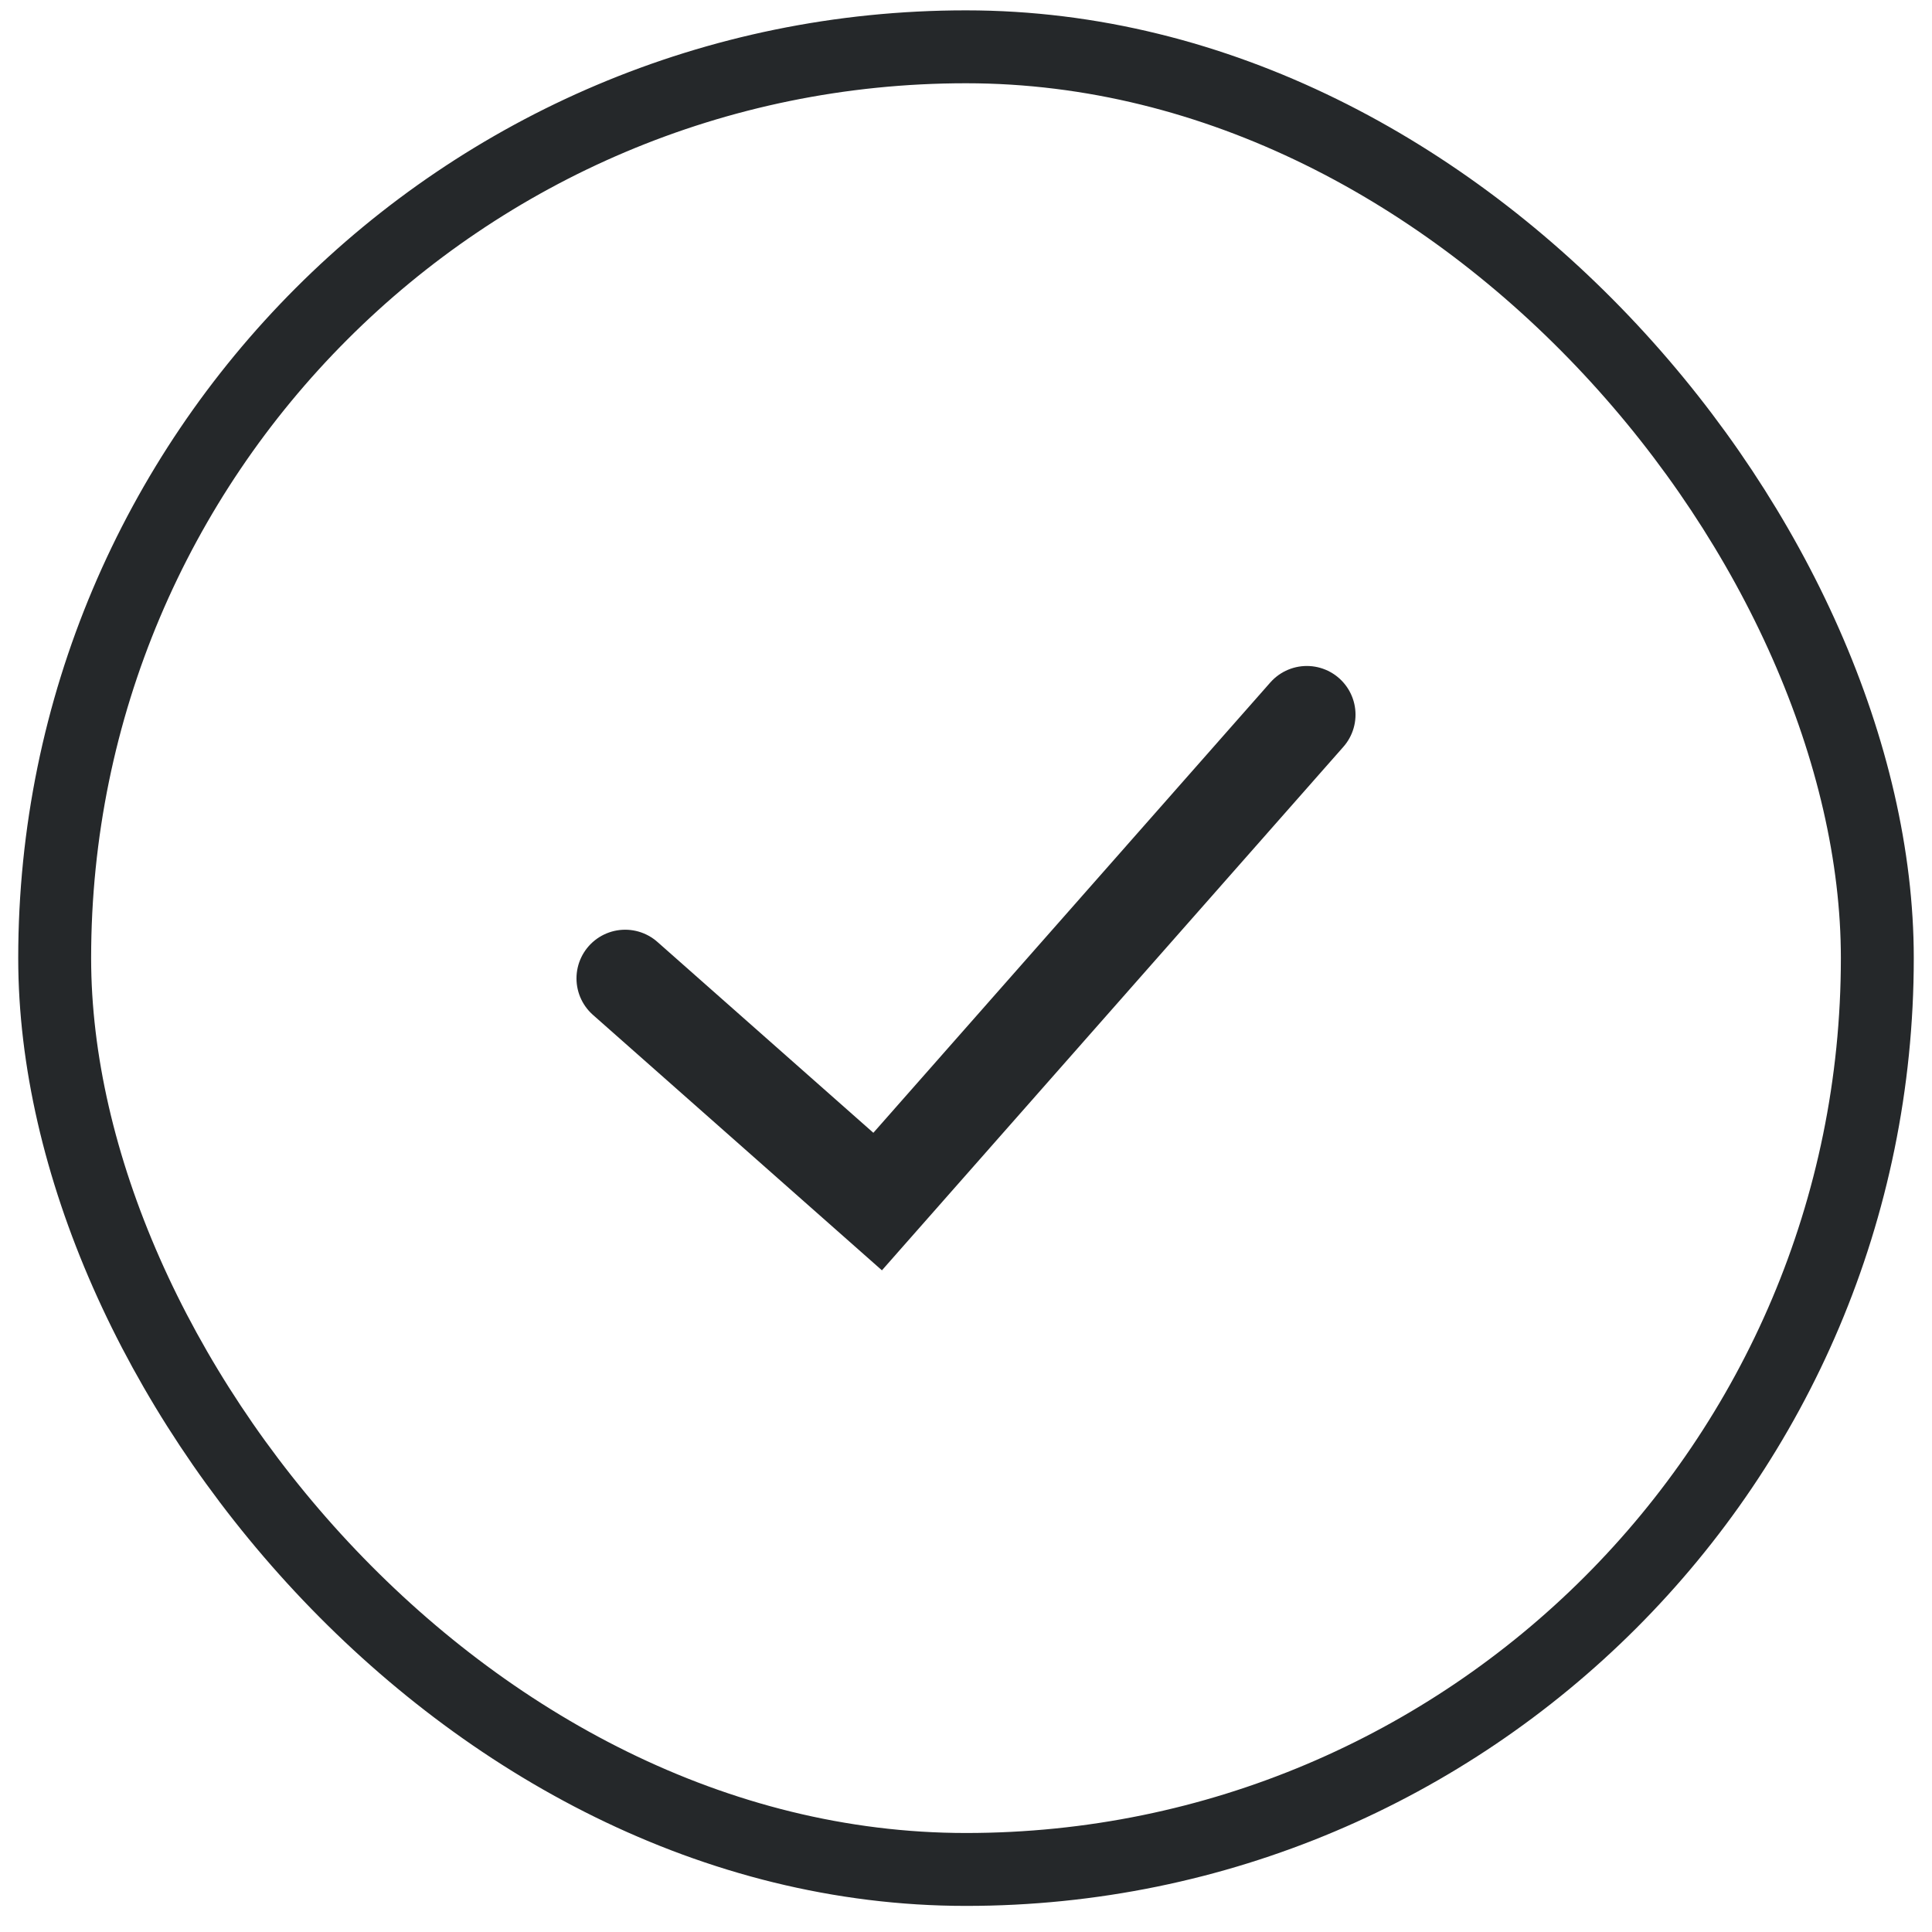 <svg width="53" height="53" viewBox="0 0 53 53" fill="none" xmlns="http://www.w3.org/2000/svg">
<rect x="1.5" y="1.284" width="50" height="50" rx="25" stroke="#25282A" stroke-width="2"/>
<path d="M17.15 26.84L24.076 32.962L35.85 19.605" stroke="#25282A" stroke-width="2.671" stroke-linecap="round"/>
</svg>
